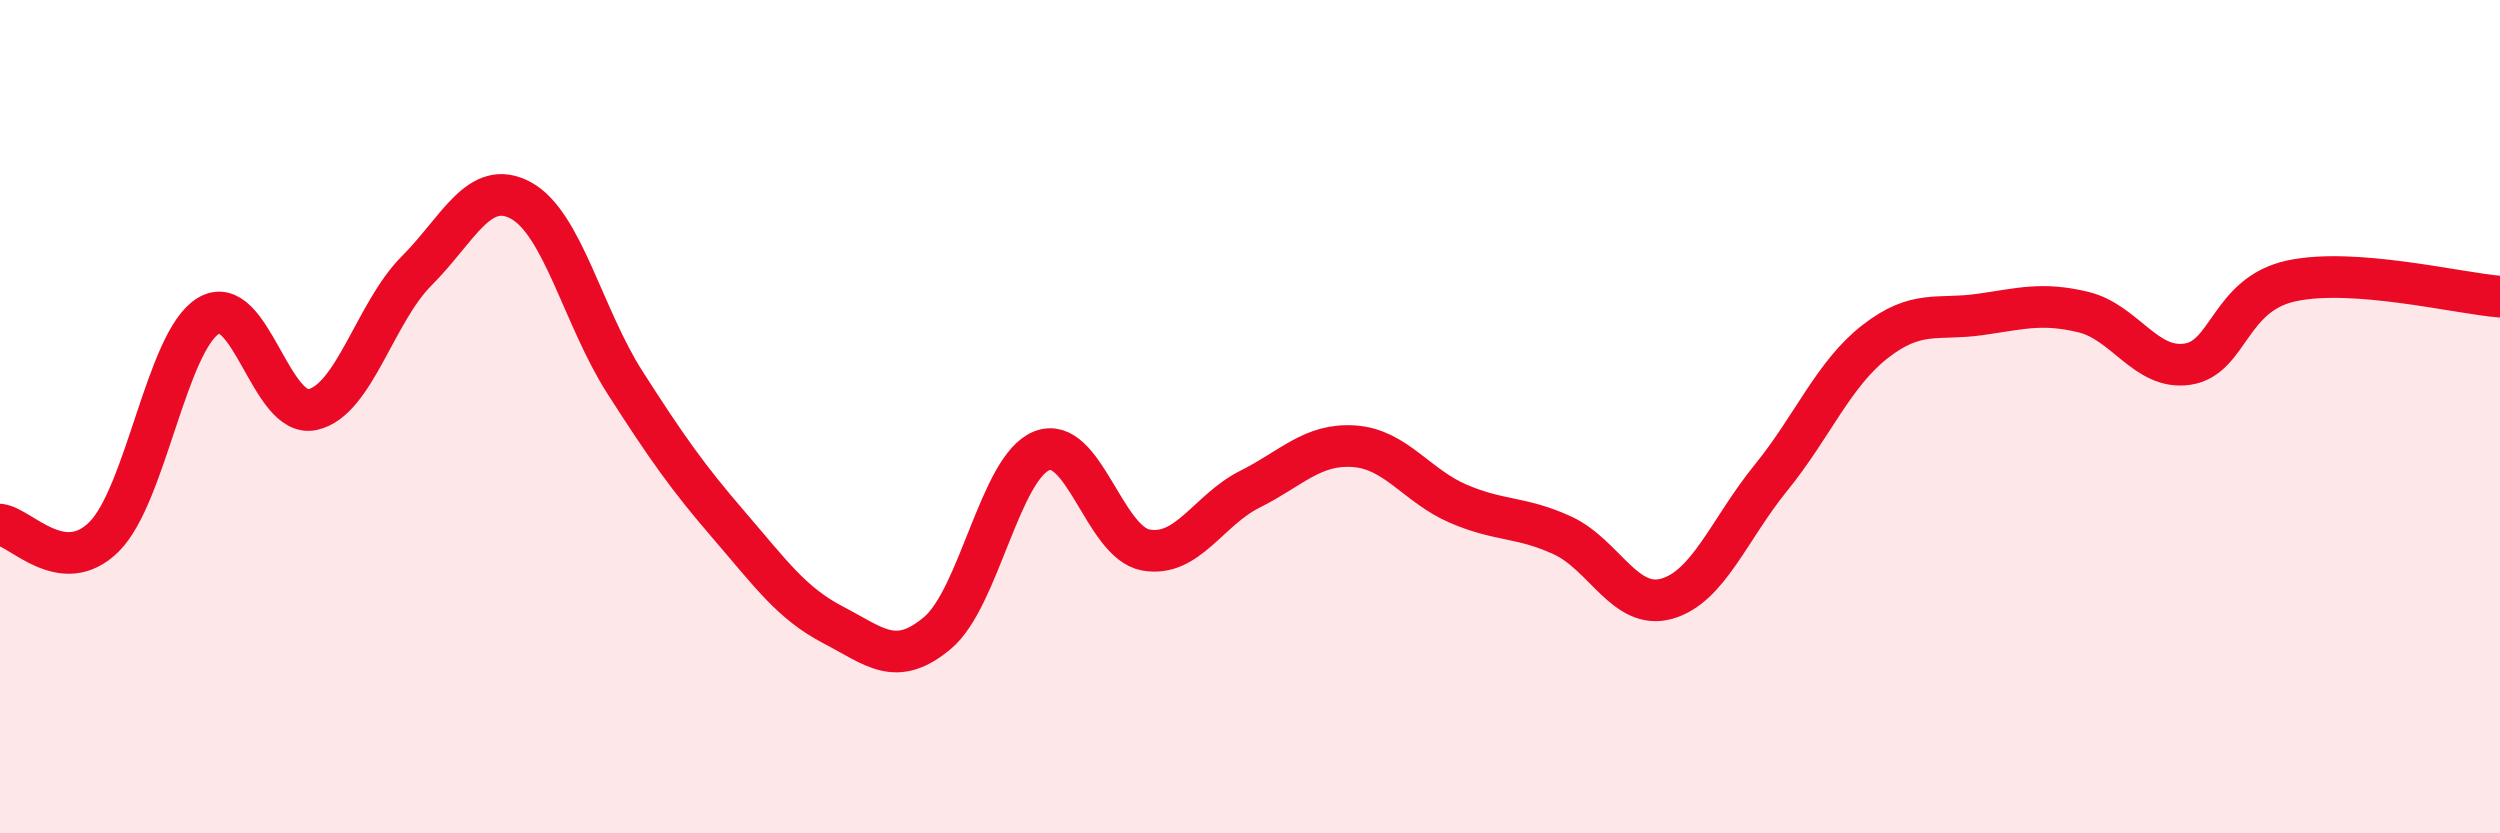 
    <svg width="60" height="20" viewBox="0 0 60 20" xmlns="http://www.w3.org/2000/svg">
      <path
        d="M 0,12.59 C 0.5,12.65 1.5,13.88 2.5,12.88 C 3.5,11.88 4,8.19 5,7.58 C 6,6.97 6.5,10.05 7.5,9.83 C 8.5,9.61 9,7.5 10,6.5 C 11,5.5 11.5,4.27 12.5,4.81 C 13.5,5.35 14,7.62 15,9.18 C 16,10.74 16.5,11.45 17.5,12.61 C 18.5,13.77 19,14.48 20,15 C 21,15.52 21.5,16.03 22.5,15.19 C 23.5,14.35 24,11.22 25,10.82 C 26,10.42 26.5,13.02 27.5,13.2 C 28.5,13.38 29,12.24 30,11.74 C 31,11.24 31.5,10.64 32.5,10.71 C 33.5,10.78 34,11.66 35,12.09 C 36,12.52 36.5,12.39 37.5,12.85 C 38.5,13.31 39,14.65 40,14.37 C 41,14.09 41.5,12.7 42.5,11.47 C 43.5,10.24 44,8.98 45,8.2 C 46,7.42 46.5,7.69 47.5,7.55 C 48.5,7.41 49,7.25 50,7.49 C 51,7.73 51.5,8.89 52.5,8.74 C 53.5,8.59 53.5,7.06 55,6.74 C 56.5,6.42 59,7.04 60,7.12L60 20L0 20Z"
        fill="#EB0A25"
        opacity="0.1"
        stroke-linecap="round"
        stroke-linejoin="round"
      />
      <path
        d="M 0,12.59 C 0.5,12.65 1.5,13.88 2.5,12.88 C 3.5,11.88 4,8.19 5,7.58 C 6,6.97 6.5,10.05 7.5,9.83 C 8.5,9.61 9,7.5 10,6.5 C 11,5.5 11.5,4.27 12.5,4.81 C 13.5,5.35 14,7.62 15,9.18 C 16,10.74 16.5,11.45 17.5,12.61 C 18.5,13.77 19,14.48 20,15 C 21,15.52 21.5,16.03 22.5,15.19 C 23.5,14.35 24,11.22 25,10.82 C 26,10.42 26.5,13.02 27.5,13.2 C 28.5,13.38 29,12.24 30,11.74 C 31,11.24 31.5,10.64 32.5,10.71 C 33.5,10.78 34,11.66 35,12.09 C 36,12.52 36.5,12.39 37.5,12.85 C 38.5,13.31 39,14.65 40,14.37 C 41,14.09 41.5,12.7 42.5,11.47 C 43.5,10.24 44,8.98 45,8.2 C 46,7.42 46.5,7.69 47.5,7.55 C 48.5,7.41 49,7.25 50,7.49 C 51,7.73 51.5,8.89 52.5,8.74 C 53.5,8.59 53.5,7.06 55,6.74 C 56.5,6.42 59,7.04 60,7.12"
        stroke="#EB0A25"
        stroke-width="1"
        fill="none"
        stroke-linecap="round"
        stroke-linejoin="round"
      />
    </svg>
  